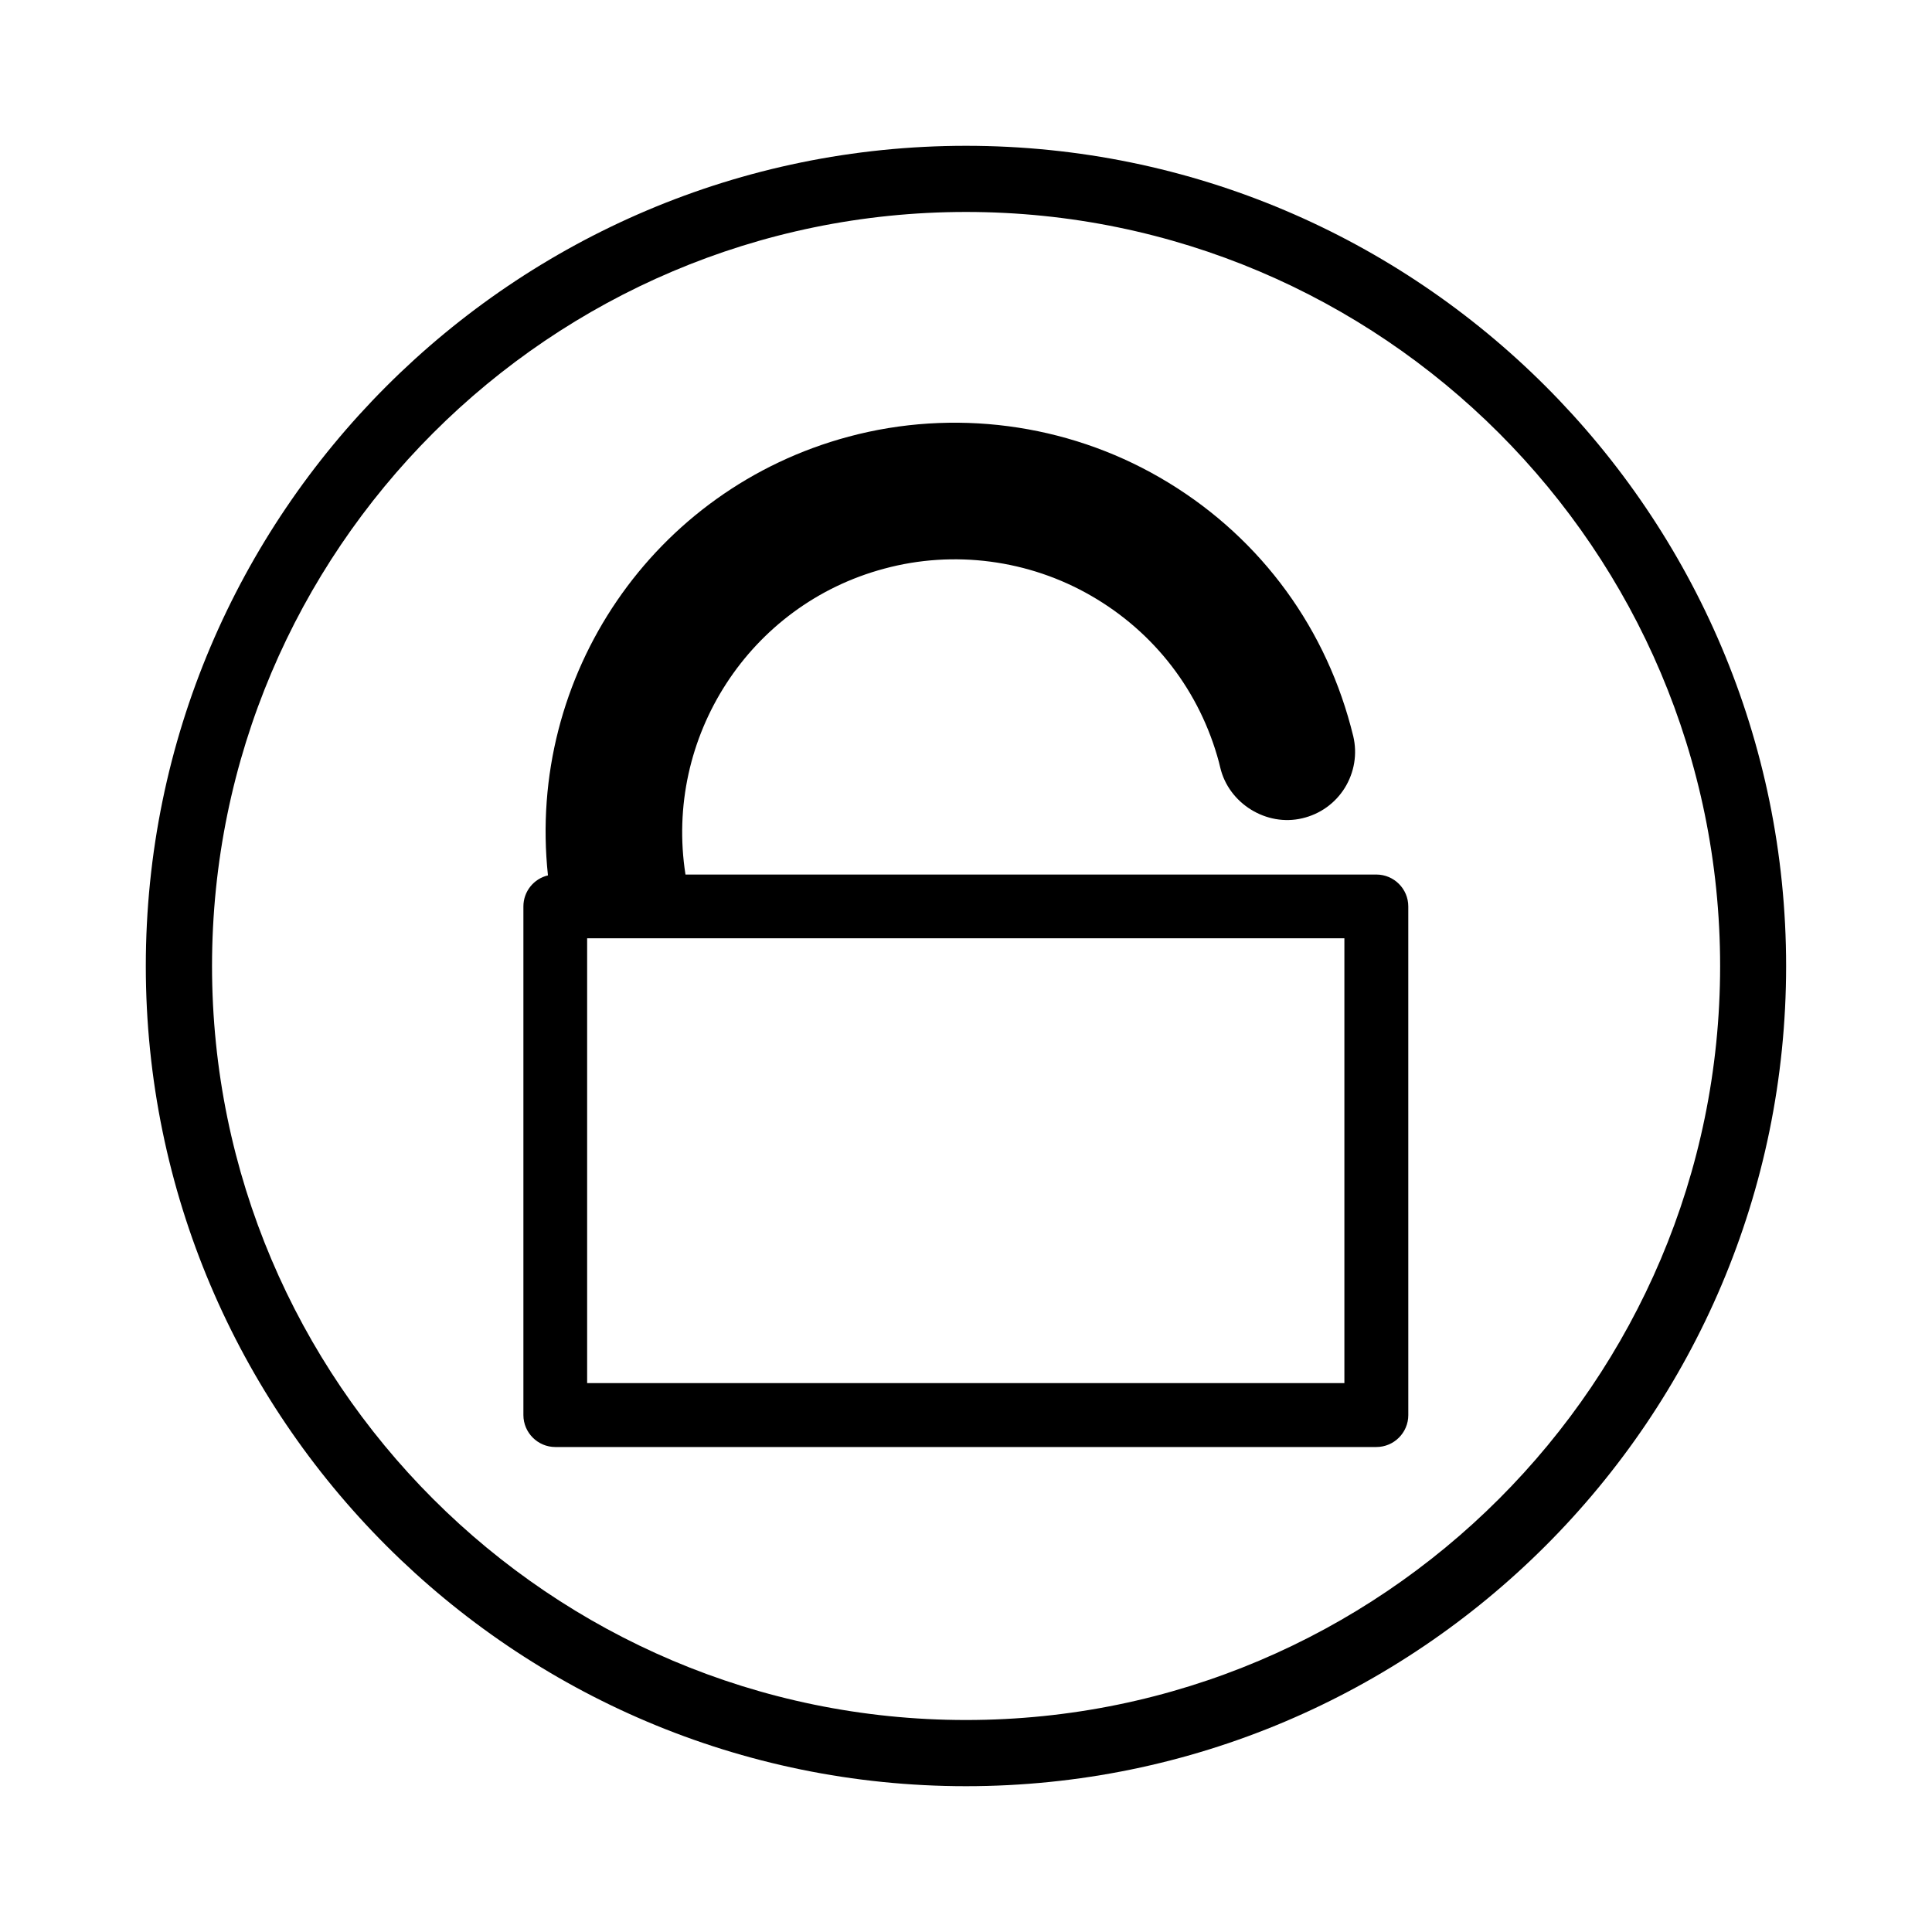 <?xml version="1.0" encoding="UTF-8"?>
<!-- Uploaded to: SVG Repo, www.svgrepo.com, Generator: SVG Repo Mixer Tools -->
<svg fill="#000000" width="800px" height="800px" version="1.1" viewBox="144 144 512 512" xmlns="http://www.w3.org/2000/svg">
 <g>
  <path d="m400 182.64c-119.83 0-217.36 97.512-217.36 217.38 0 119.84 97.523 217.34 217.36 217.34 119.86 0 217.34-97.508 217.34-217.34 0.004-119.86-97.484-217.38-217.34-217.38zm0 417.18c-110.2 0-199.81-89.645-199.81-199.8 0-110.21 89.613-199.85 199.81-199.85 110.18 0 199.85 89.645 199.85 199.85 0 110.16-89.664 199.8-199.85 199.8z"/>
  <path d="m508.73 375.76h-183.07c-5.691-36.289 16.879-71.488 52.668-81.059 18.445-4.996 38.344-2.359 54.895 7.219 16.766 9.68 28.762 25.312 33.789 43.988l0.363 1.484c2.242 9.559 12.262 15.73 21.746 13.461 4.695-1.094 8.691-3.949 11.254-8.039 2.539-4.117 3.367-8.996 2.254-13.707l-0.672-2.606c-7.496-28.008-25.469-51.449-50.609-65.957-24.836-14.355-54.688-18.273-82.414-10.836-51.816 13.875-85.398 63.336-79.719 116.28-3.727 0.871-6.508 4.231-6.508 8.223v134.8c0 4.644 3.797 8.465 8.465 8.465h217.57c4.684 0 8.473-3.82 8.473-8.465l-0.004-134.8c0-4.648-3.785-8.449-8.473-8.449zm-8.453 134.78h-200.68v-117.88h200.68v117.88z"/>
 </g>
</svg>